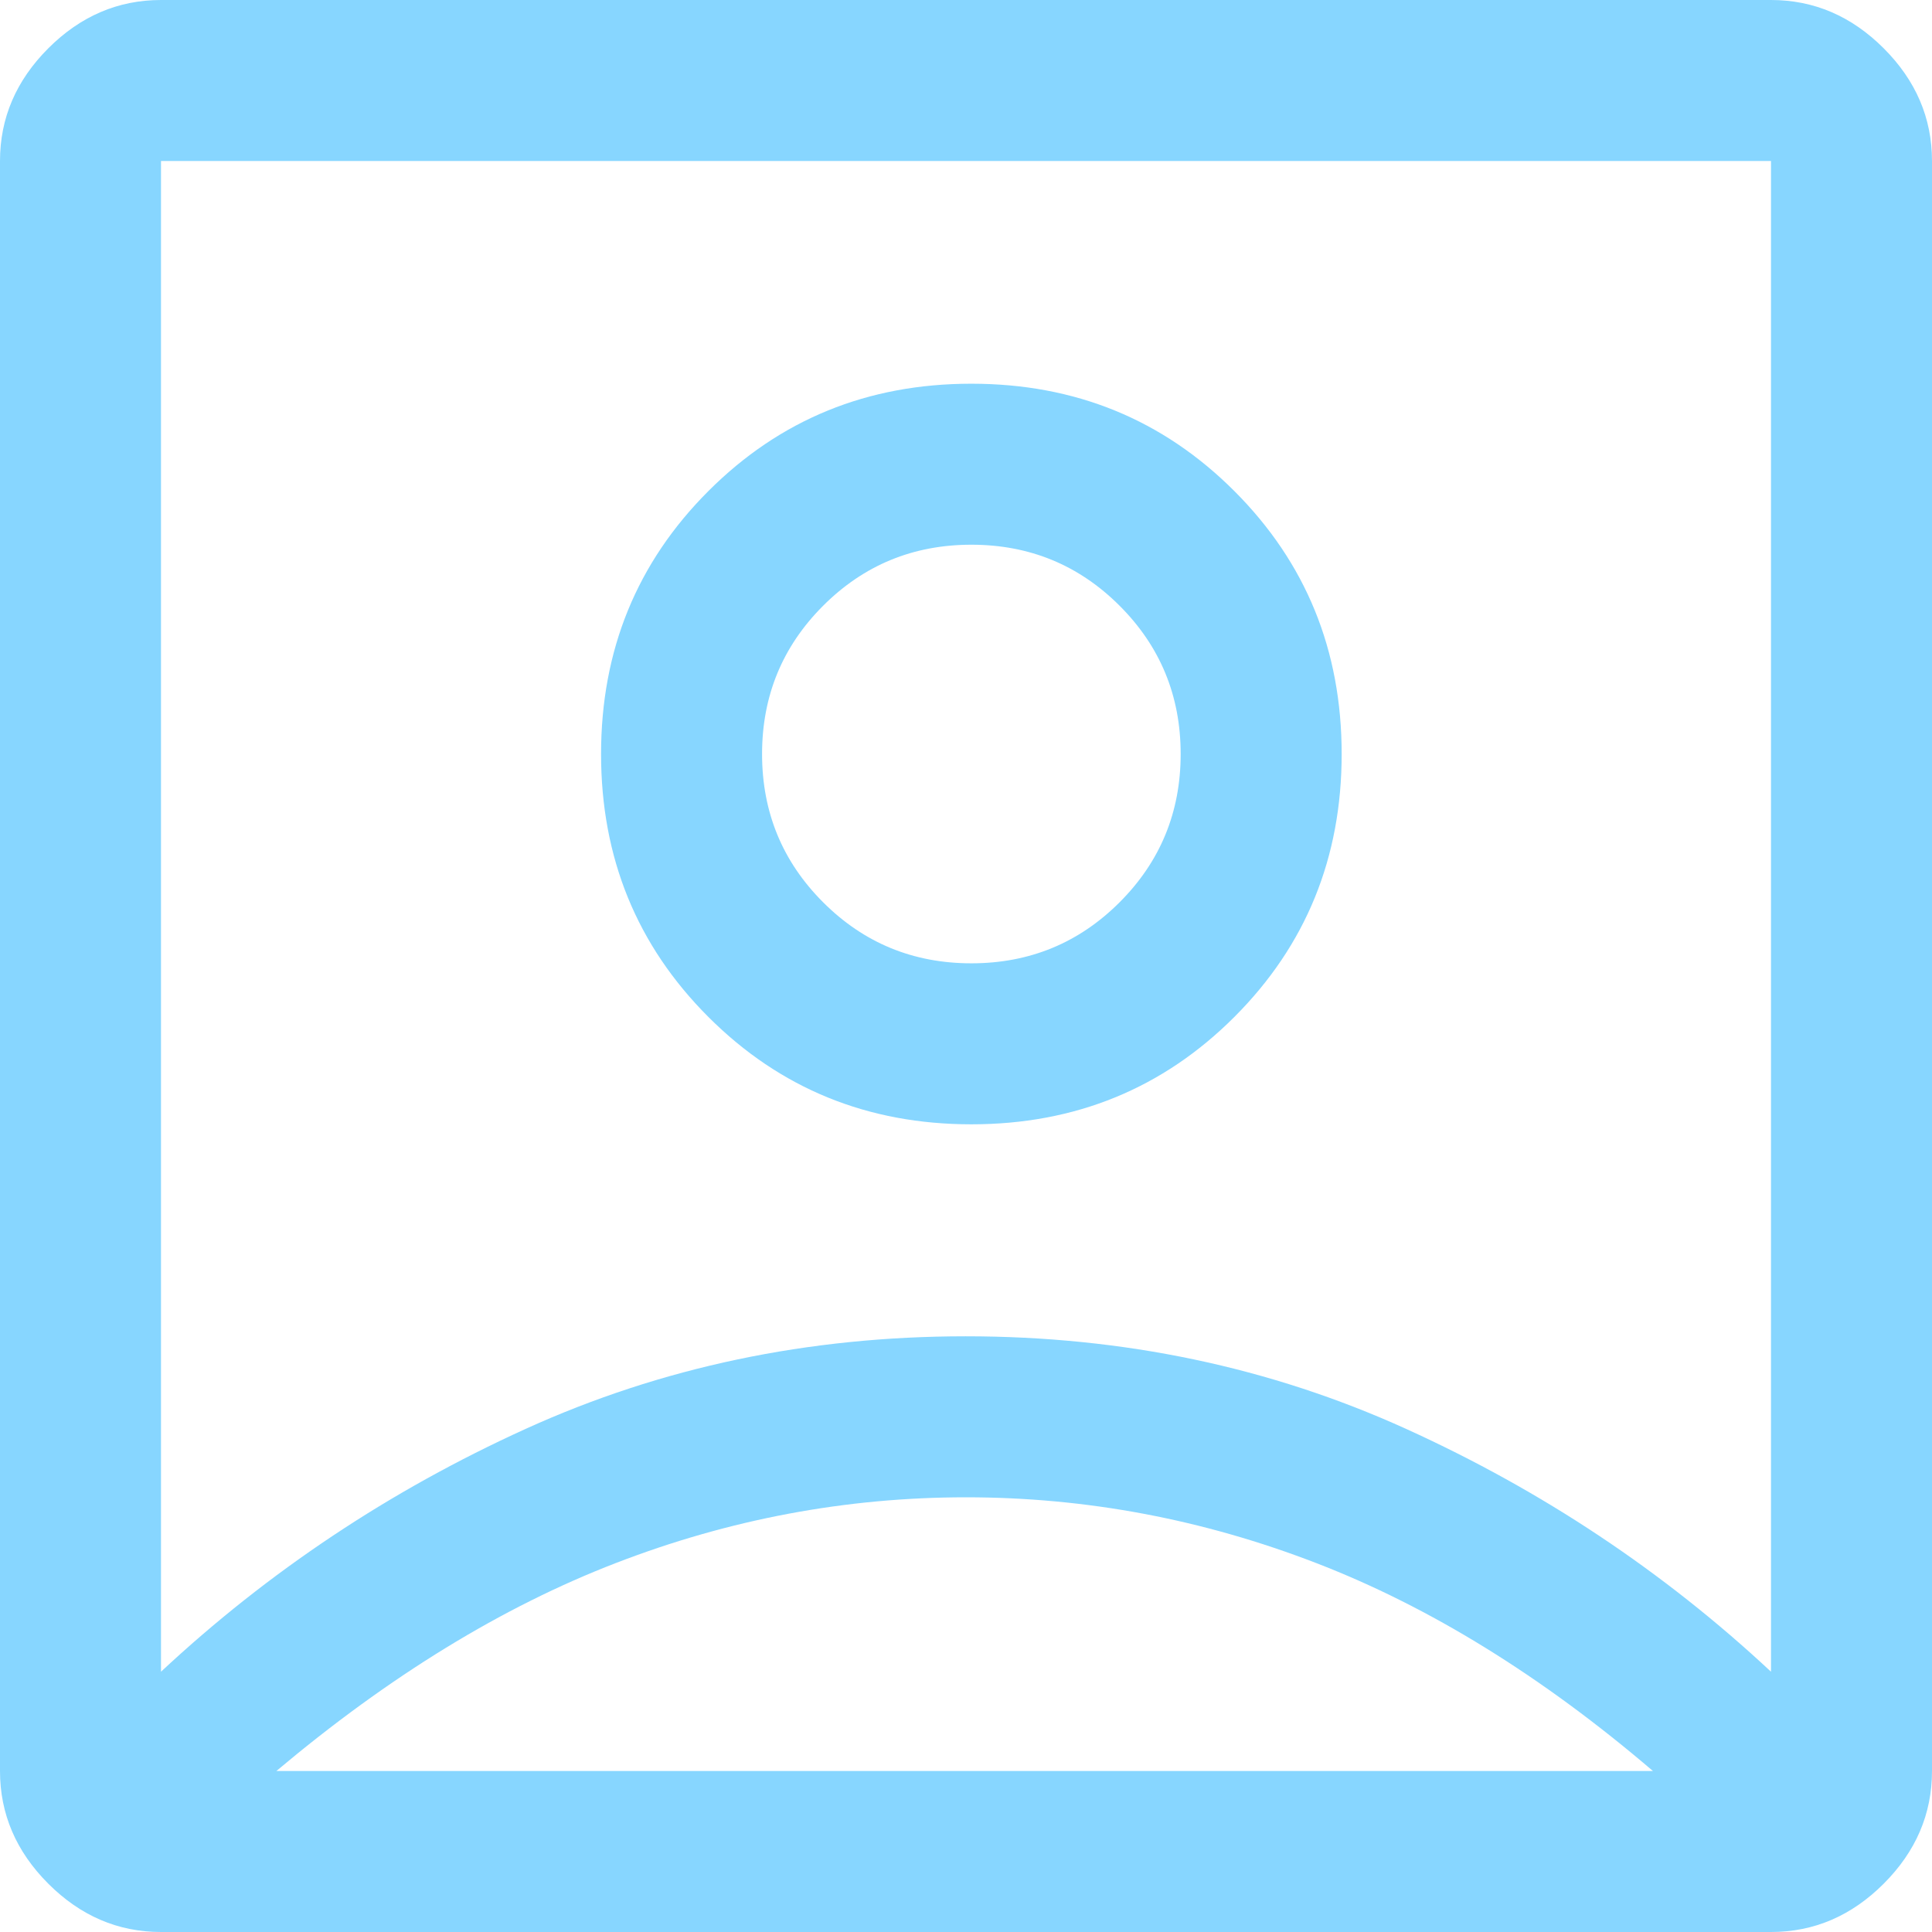 <?xml version="1.0" encoding="UTF-8" standalone="no"?>
<svg
   height="36"
   viewBox="0 -960 720 720"
   width="36"
   fill="#87d6ff"
   version="1.1"
   id="svg1"
   sodipodi:docname="profile.svg"
   inkscape:version="1.4.2 (ebf0e940d0, 2025-05-08)"
   xmlns:inkscape="http://www.inkscape.org/namespaces/inkscape"
   xmlns:sodipodi="http://sodipodi.sourceforge.net/DTD/sodipodi-0.dtd"
   xmlns="http://www.w3.org/2000/svg"
   xmlns:svg="http://www.w3.org/2000/svg">
  <defs
     id="defs1" />
  <sodipodi:namedview
     id="namedview1"
     pagecolor="#ffffff"
     bordercolor="#111111"
     borderopacity="1"
     inkscape:showpageshadow="0"
     inkscape:pageopacity="0"
     inkscape:pagecheckerboard="1"
     inkscape:deskcolor="#d1d1d1"
     inkscape:zoom="24.166667"
     inkscape:cx="17.97931"
     inkscape:cy="18"
     inkscape:window-width="2560"
     inkscape:window-height="1371"
     inkscape:window-x="0"
     inkscape:window-y="0"
     inkscape:window-maximized="1"
     inkscape:current-layer="svg1" />
  <path
     d="m 60,-337 q 60,-56 135.9,-90.5 75.89,-34.5 164,-34.5 88.1,0 164.1,34.5 76,34.5 136,90.5 V -900 H 60 Z m 302,-204 q 58,0 98,-40 40,-40 40,-98 0,-58 -40,-98 -40,-40 -98,-40 -58,0 -98,40 -40,40 -40,98 0,58 40,98 40,40 98,40 z M 60,-240 q -24,0 -42,-18 -18,-18 -18,-42 v -600 q 0,-24 18,-42 18,-18 42,-18 h 600 q 24,0 42,18 18,18 18,42 v 600 q 0,24 -18,42 -18,18 -42,18 z m 43,-60 H 616 Q 554,-353 490.5,-377.5 427,-402 360,-402 293,-402 229.5,-377.5 166,-353 103,-300 Z m 259,-301 q -32.5,0 -55.25,-22.75 Q 284,-646.5 284,-679 q 0,-32.5 22.75,-55.25 Q 329.5,-757 362,-757 q 32.5,0 55.25,22.75 22.75,22.75 22.75,55.25 0,32.5 -22.75,55.25 Q 394.5,-601 362,-601 Z m -2,-18 z"
     id="path1" />
</svg>
